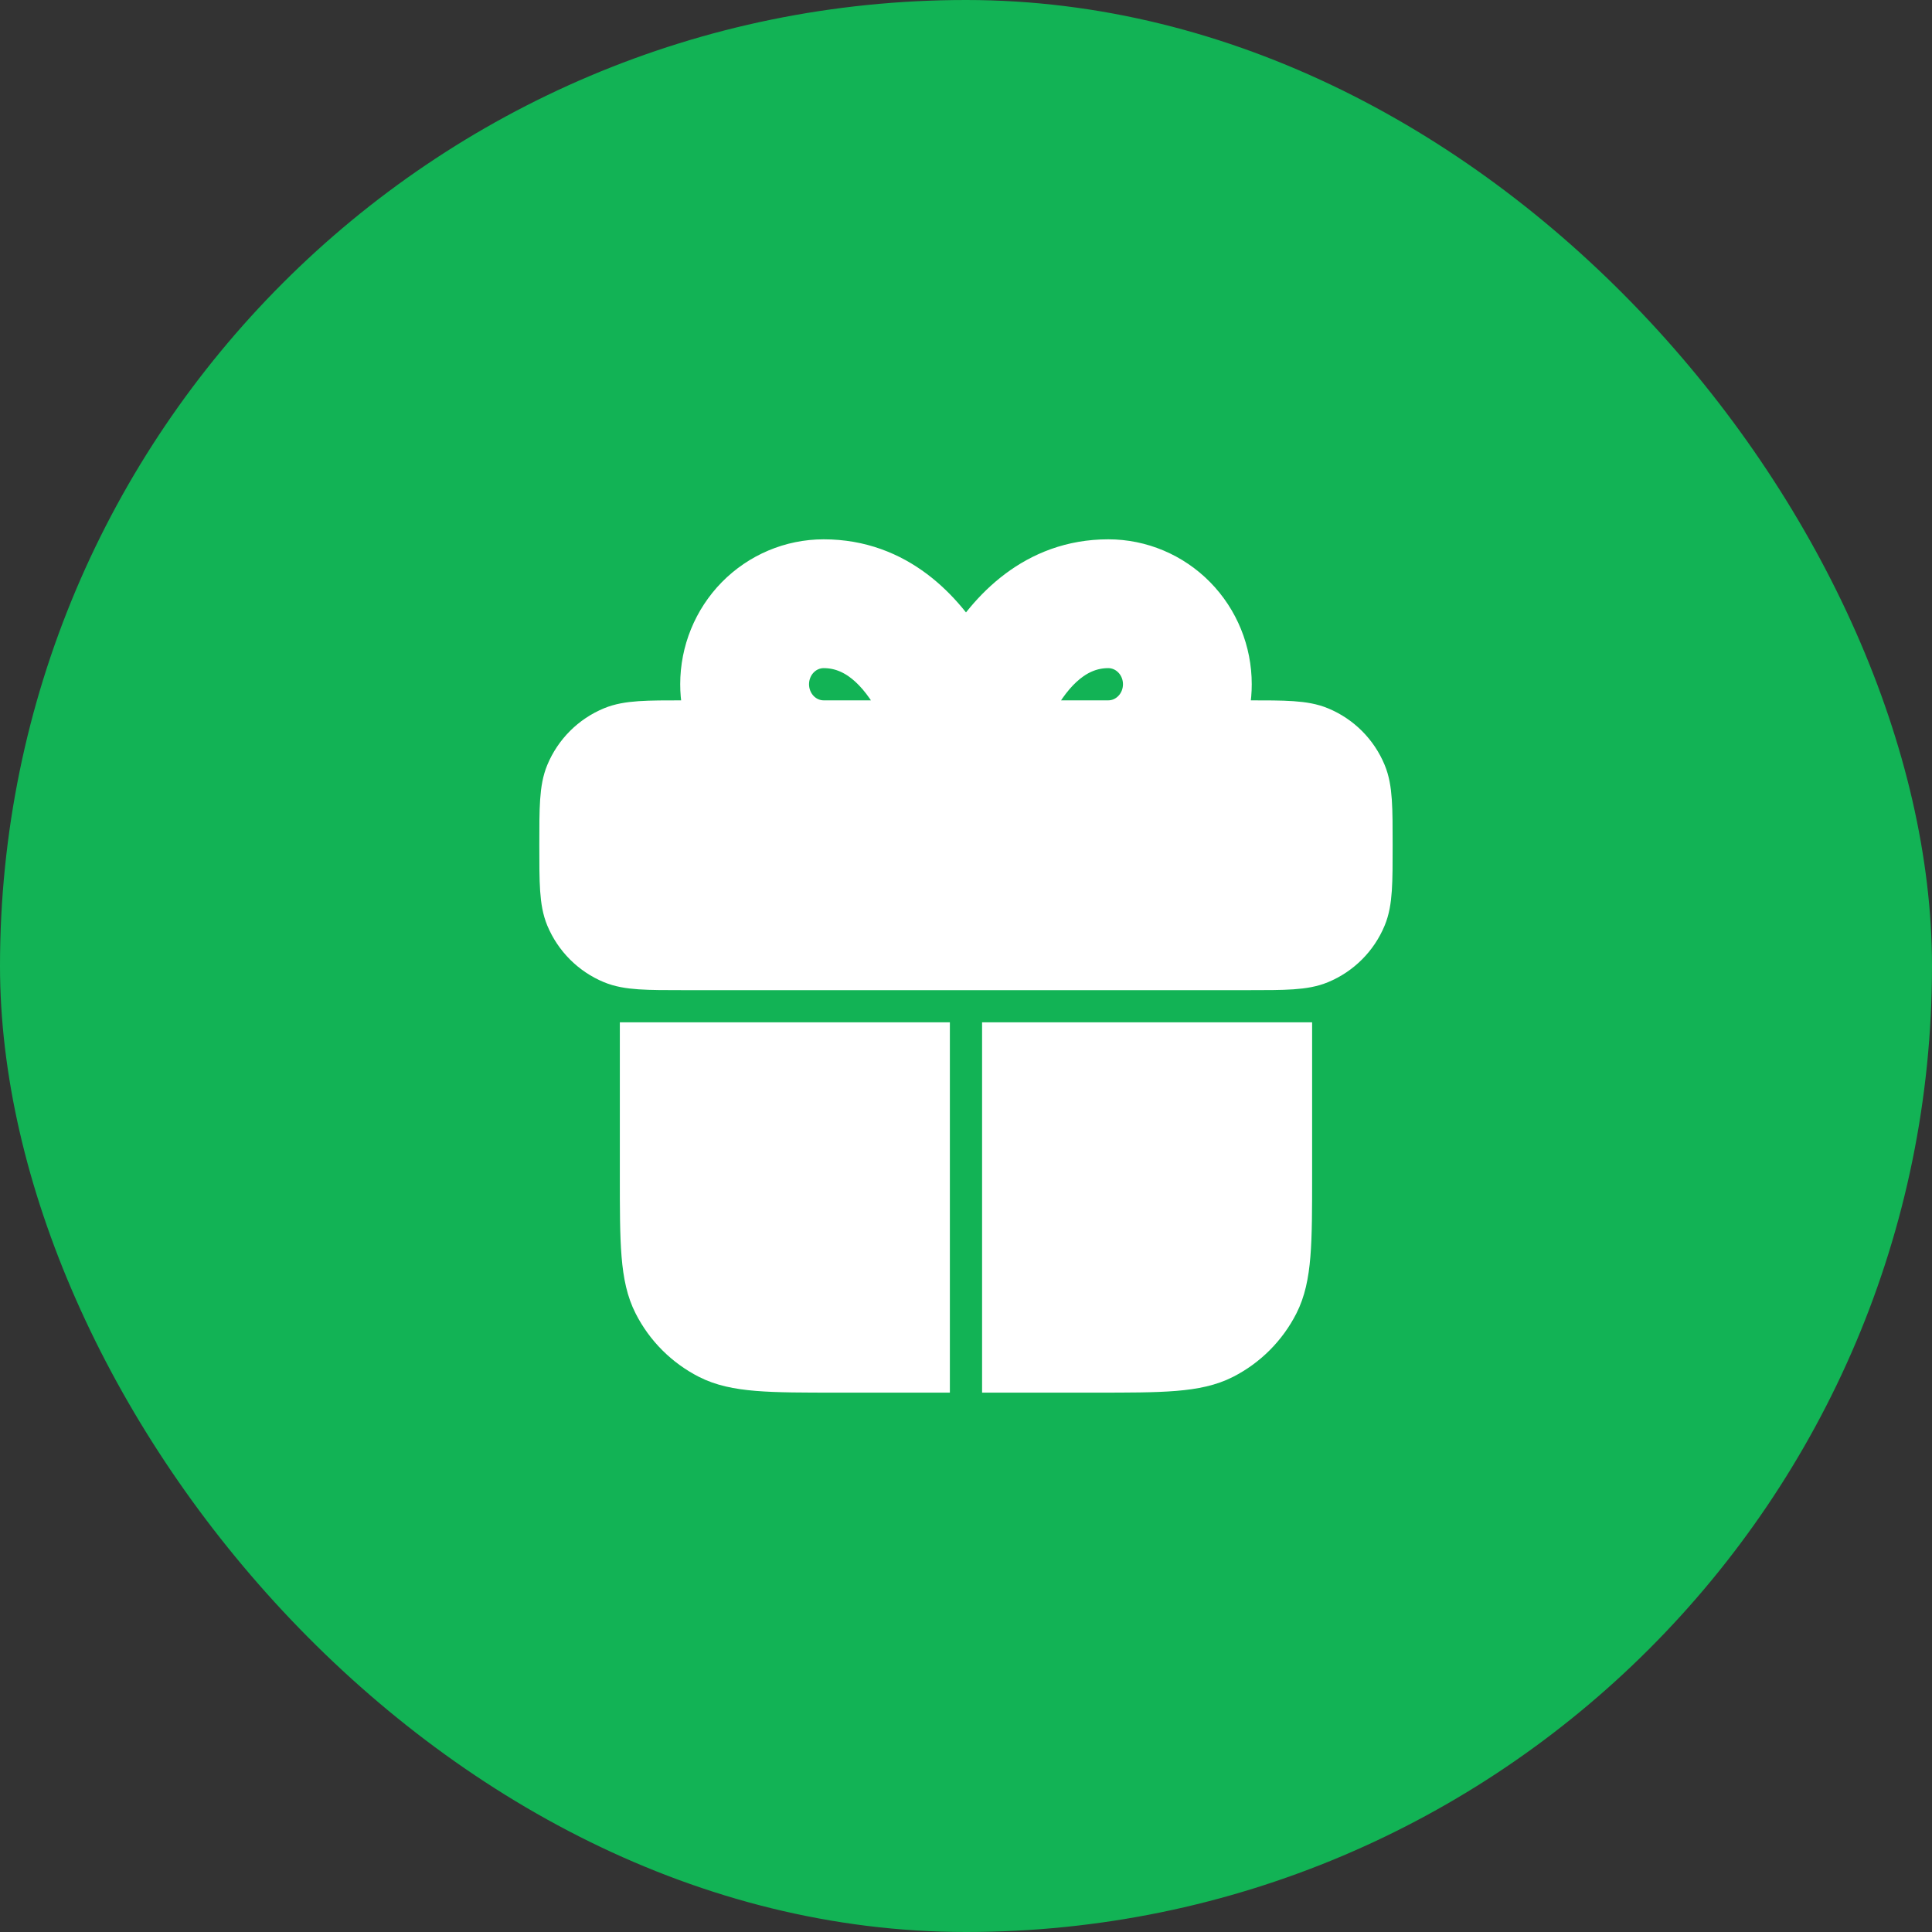 <svg width="40" height="40" viewBox="0 0 40 40" fill="none" xmlns="http://www.w3.org/2000/svg">
<rect x="0" y="0" width="40" height="40" fill="#333333" stroke="none"/>
<rect width="40" height="40" rx="20" fill="#12B355"/>
<path fill-rule="evenodd" clip-rule="evenodd" d="M25.833 15H25.275C25.368 14.734 25.416 14.453 25.416 14.166C25.416 13.508 25.16 12.874 24.698 12.404C24.236 11.934 23.606 11.666 22.946 11.666C21.451 11.666 20.523 12.682 20 13.56C19.477 12.682 18.549 11.666 17.053 11.666C16.393 11.666 15.763 11.934 15.301 12.404C14.84 12.874 14.583 13.508 14.583 14.166C14.583 14.453 14.632 14.734 14.724 15H14.166C13.39 15 13.002 15 12.695 15.127C12.287 15.296 11.963 15.62 11.793 16.029C11.666 16.335 11.666 16.723 11.666 17.5C11.666 18.276 11.666 18.665 11.793 18.971C11.963 19.379 12.287 19.704 12.695 19.873C13.002 20 13.39 20 14.166 20H25.833C26.61 20 26.998 20 27.304 19.873C27.713 19.704 28.037 19.379 28.206 18.971C28.333 18.665 28.333 18.276 28.333 17.5C28.333 16.723 28.333 16.335 28.206 16.029C28.037 15.62 27.713 15.296 27.304 15.127C26.998 15 26.61 15 25.833 15ZM16.49 13.572C16.642 13.417 16.845 13.333 17.053 13.333C17.728 13.333 18.248 13.813 18.653 14.563C18.732 14.709 18.801 14.857 18.862 15H17.053C16.845 15 16.642 14.916 16.49 14.761C16.338 14.606 16.25 14.392 16.25 14.166C16.25 13.941 16.338 13.727 16.49 13.572ZM22.946 15H21.138C21.198 14.857 21.268 14.709 21.347 14.563C21.752 13.813 22.271 13.333 22.946 13.333C23.154 13.333 23.357 13.417 23.509 13.572C23.662 13.727 23.75 13.941 23.75 14.166C23.75 14.392 23.662 14.606 23.509 14.761C23.357 14.916 23.154 15 22.946 15Z" fill="white"/>
<path d="M13.333 24.333V21.666H19.166V28.333H17.333C15.933 28.333 15.233 28.333 14.698 28.061C14.228 27.821 13.845 27.439 13.606 26.968C13.333 26.433 13.333 25.733 13.333 24.333Z" fill="white"/>
<path d="M20.833 28.333V21.666H26.666V24.333C26.666 25.733 26.666 26.433 26.394 26.968C26.154 27.439 25.772 27.821 25.302 28.061C24.767 28.333 24.067 28.333 22.666 28.333H20.833Z" fill="white"/>
<path fill-rule="evenodd" clip-rule="evenodd" d="M25.833 15H25.275C25.368 14.734 25.416 14.453 25.416 14.166C25.416 13.508 25.16 12.874 24.698 12.404C24.236 11.934 23.606 11.666 22.946 11.666C21.451 11.666 20.523 12.682 20 13.56C19.477 12.682 18.549 11.666 17.053 11.666C16.393 11.666 15.763 11.934 15.301 12.404C14.84 12.874 14.583 13.508 14.583 14.166C14.583 14.453 14.632 14.734 14.724 15H14.166C13.39 15 13.002 15 12.695 15.127C12.287 15.296 11.963 15.62 11.793 16.029C11.666 16.335 11.666 16.723 11.666 17.5C11.666 18.276 11.666 18.665 11.793 18.971C11.963 19.379 12.287 19.704 12.695 19.873C13.002 20 13.39 20 14.166 20H25.833C26.61 20 26.998 20 27.304 19.873C27.713 19.704 28.037 19.379 28.206 18.971C28.333 18.665 28.333 18.276 28.333 17.5C28.333 16.723 28.333 16.335 28.206 16.029C28.037 15.62 27.713 15.296 27.304 15.127C26.998 15 26.61 15 25.833 15ZM16.49 13.572C16.642 13.417 16.845 13.333 17.053 13.333C17.728 13.333 18.248 13.813 18.653 14.563C18.732 14.709 18.801 14.857 18.862 15H17.053C16.845 15 16.642 14.916 16.49 14.761C16.338 14.606 16.25 14.392 16.25 14.166C16.25 13.941 16.338 13.727 16.49 13.572ZM22.946 15H21.138C21.198 14.857 21.268 14.709 21.347 14.563C21.752 13.813 22.271 13.333 22.946 13.333C23.154 13.333 23.357 13.417 23.509 13.572C23.662 13.727 23.75 13.941 23.75 14.166C23.75 14.392 23.662 14.606 23.509 14.761C23.357 14.916 23.154 15 22.946 15Z" stroke="white"/>
<path d="M13.333 24.333V21.666H19.166V28.333H17.333C15.933 28.333 15.233 28.333 14.698 28.061C14.228 27.821 13.845 27.439 13.606 26.968C13.333 26.433 13.333 25.733 13.333 24.333Z" stroke="white"/>
<path d="M20.833 28.333V21.666H26.666V24.333C26.666 25.733 26.666 26.433 26.394 26.968C26.154 27.439 25.772 27.821 25.302 28.061C24.767 28.333 24.067 28.333 22.666 28.333H20.833Z" stroke="white"/>
</svg>
